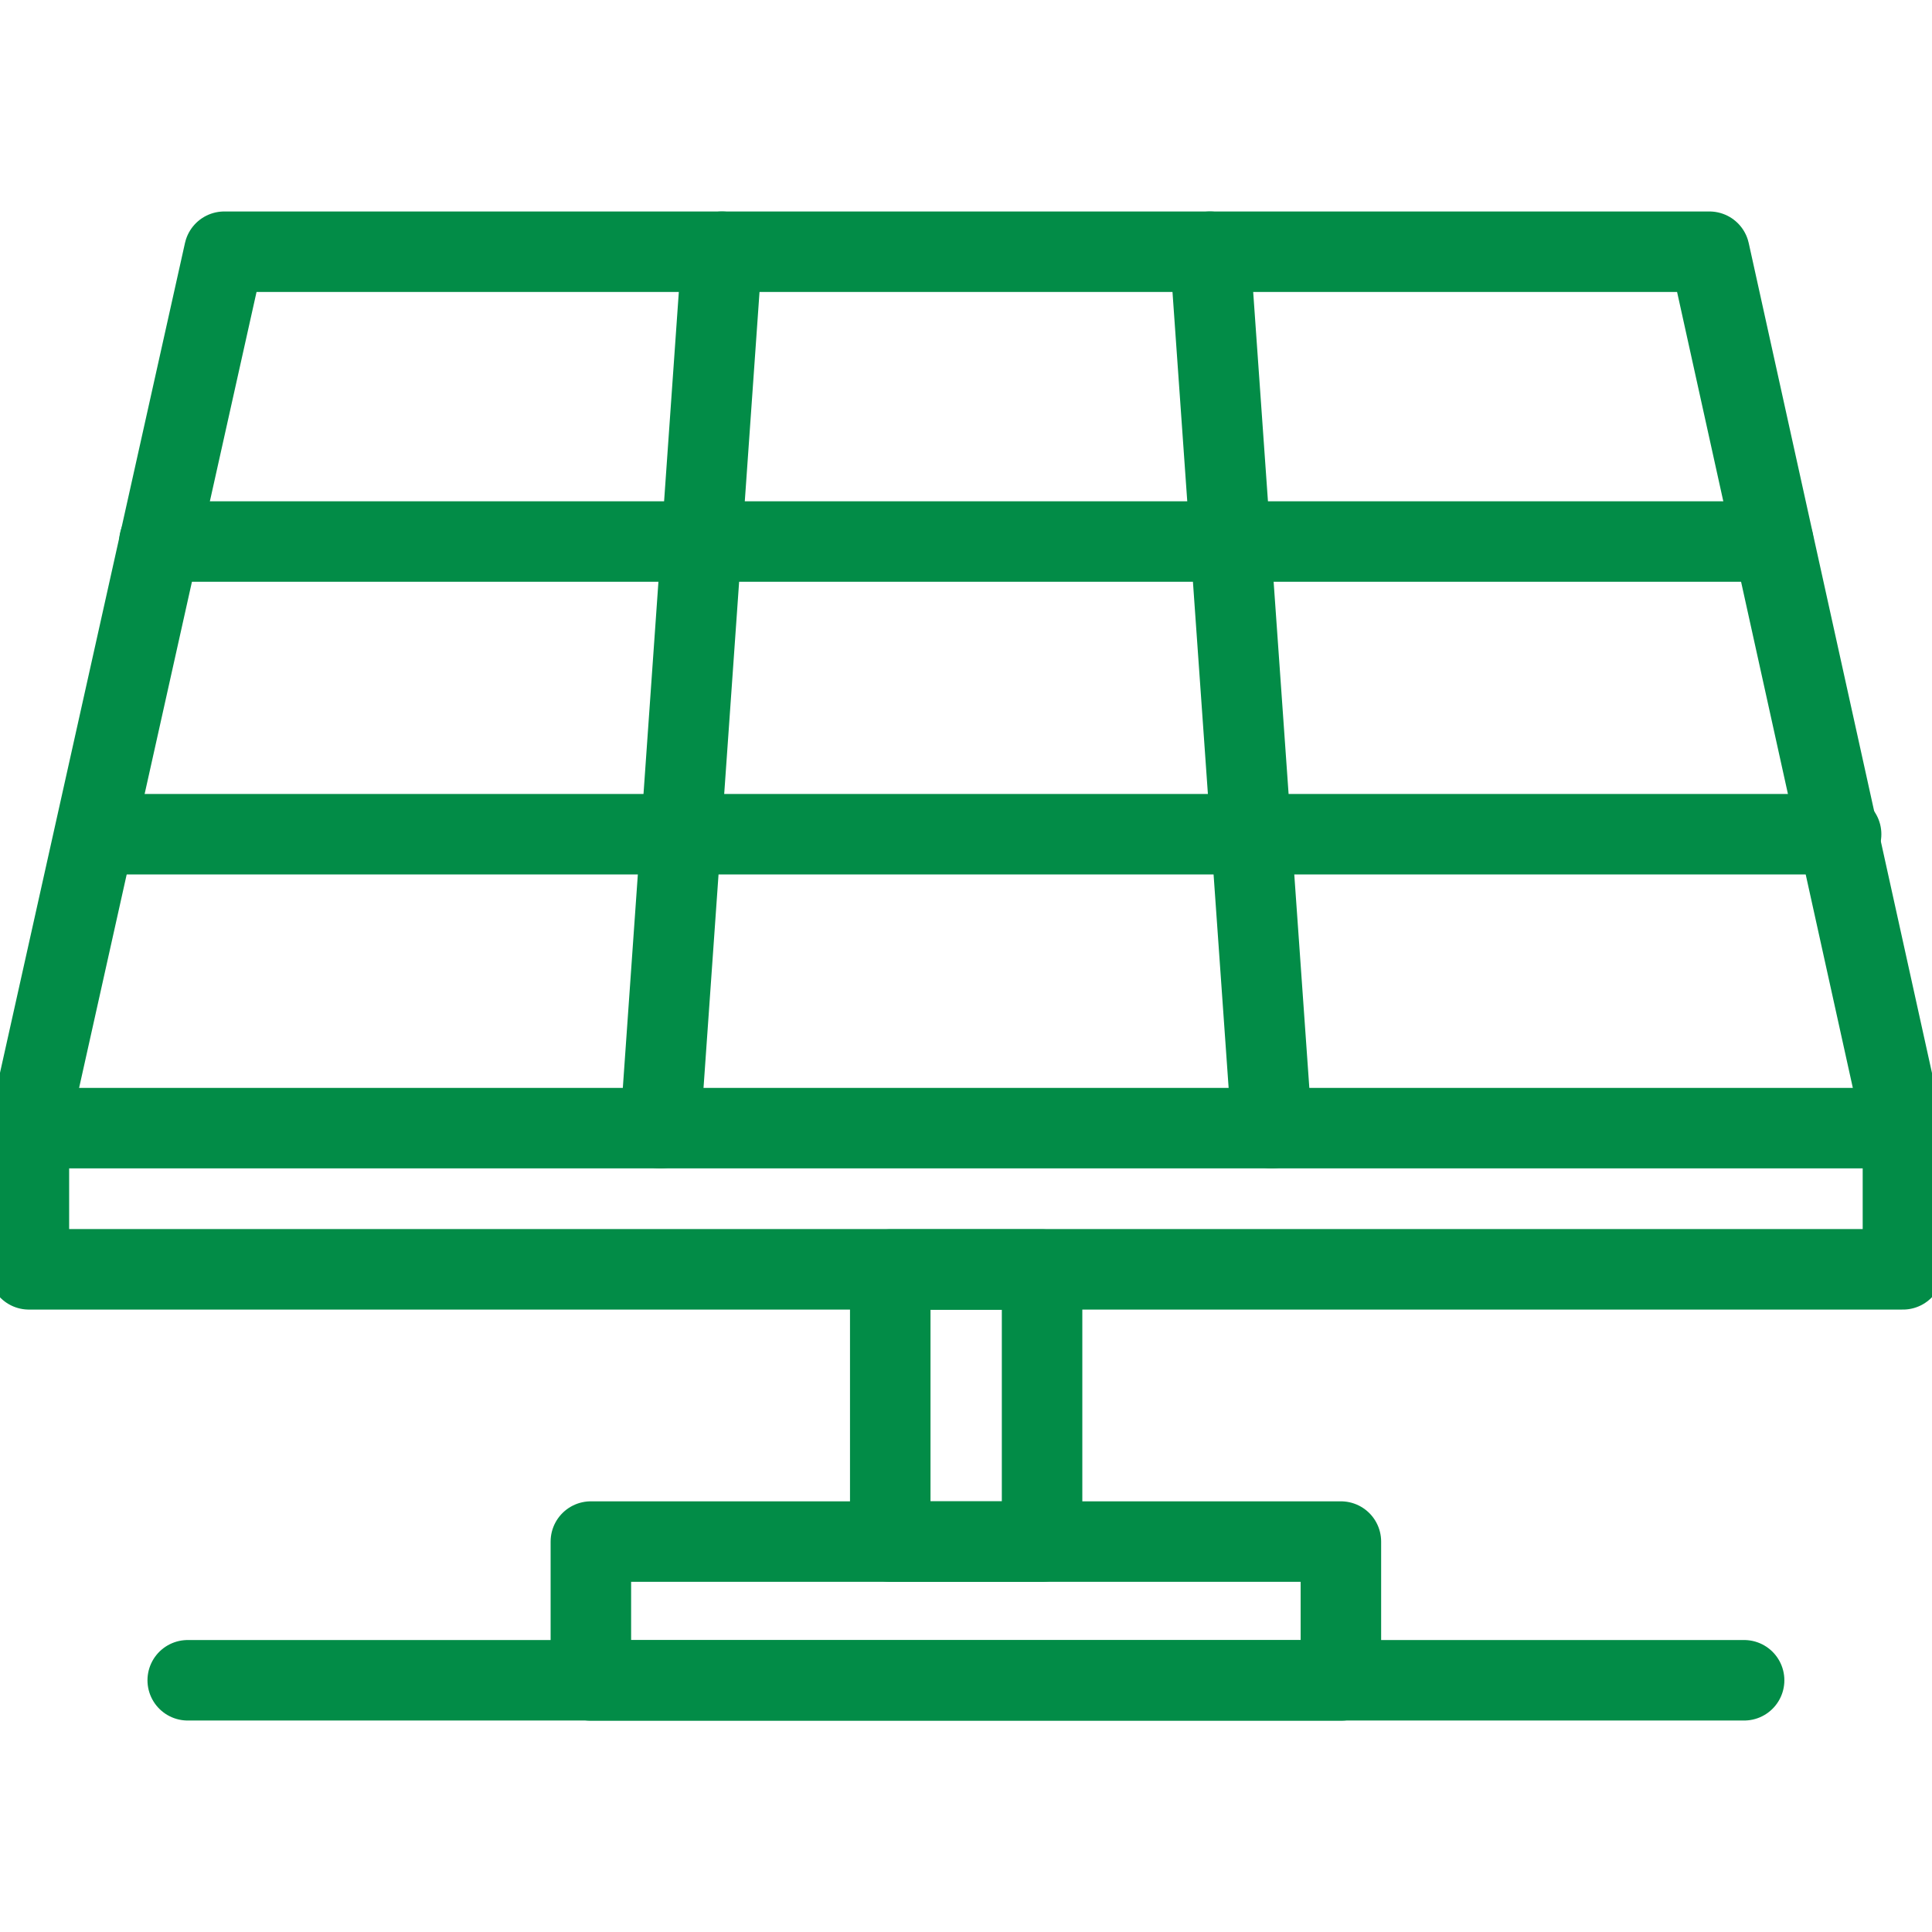 <svg width="24" height="24" viewBox="0 0 24 24" fill="none" xmlns="http://www.w3.org/2000/svg">
<g clip-path="url(#clip0_7760_20814)">
<path d="M2.332 20.873H21.666" stroke="#028C47" stroke-linecap="round" stroke-linejoin="round"/>
<path d="M16.657 19.15H7.34V20.875H16.657V19.15Z" stroke="#028C47" stroke-linecap="round" stroke-linejoin="round"/>
<path d="M12.945 15.771H11.059V19.15H12.945V15.771Z" stroke="#028C47" stroke-linecap="round" stroke-linejoin="round"/>
<path d="M23.639 14.014H0.359V15.768H23.639V14.014Z" stroke="#028C47" stroke-linecap="round" stroke-linejoin="round"/>
<path d="M0.359 14.014L2.786 3.127H21.235L23.639 14.014" stroke="#028C47" stroke-linecap="round" stroke-linejoin="round"/>
<path d="M1.98 6.727H22.028" stroke="#028C47" stroke-linecap="round" stroke-linejoin="round"/>
<path d="M22.871 10.363H1.18" stroke="#028C47" stroke-linecap="round" stroke-linejoin="round"/>
<path d="M8.969 3.127L8.203 14.014" stroke="#028C47" stroke-linecap="round" stroke-linejoin="round"/>
<path d="M15.031 3.127L15.799 14.014" stroke="#028C47" stroke-linecap="round" stroke-linejoin="round"/>
</g>
<defs>
<clipPath id="clip0_7760_20814">
<rect width="24" height="24" fill="white"/>
</clipPath>
</defs>
</svg>
